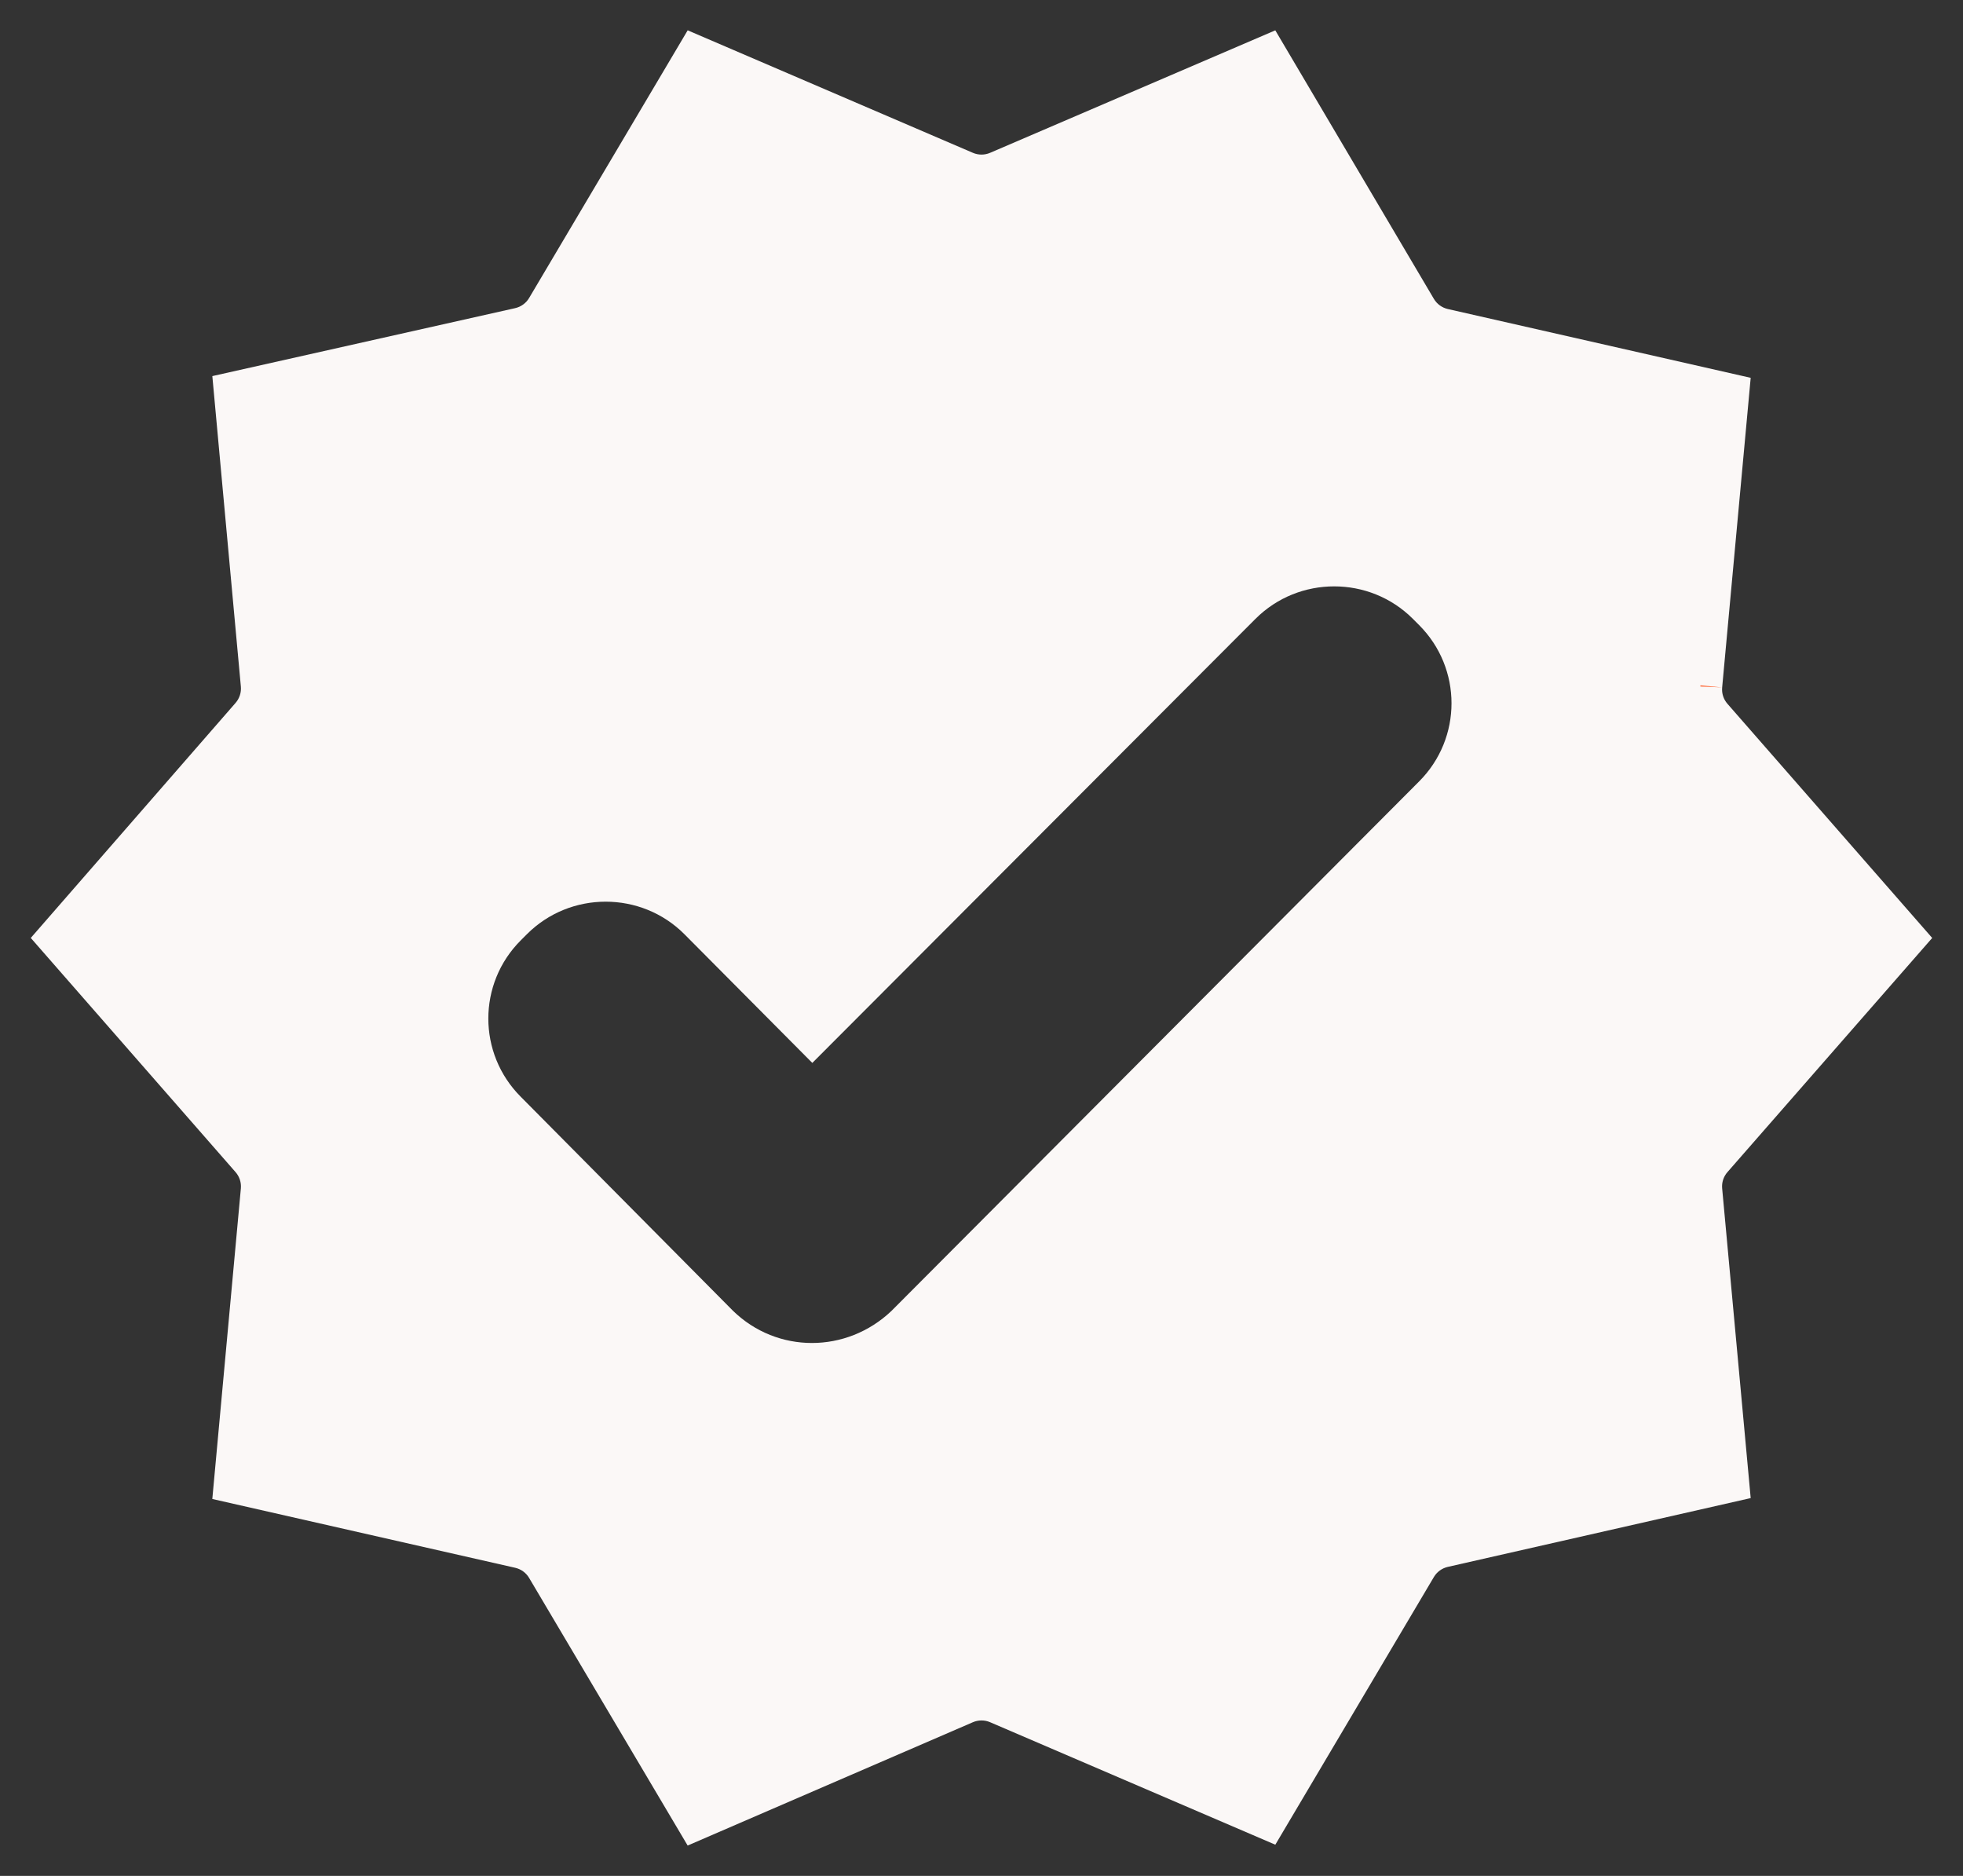 <?xml version="1.0" standalone="no"?>
<svg id="Group" width="90" height="86" viewBox="0 0 90 86" fill="none" xmlns="http://www.w3.org/2000/svg" style="max-width: 100%; max-height: 100%;">
<rect x="0" y="0" width="90" height="86" fill="#333333" stroke="none"/>
<path d="M78.958 31.516C78.932 31.788 79.02 32.06 79.201 32.266L88.588 43L79.201 53.734C79.02 53.94 78.932 54.212 78.958 54.484L80.266 68.679L66.379 71.833C66.112 71.894 65.88 72.062 65.74 72.299L58.471 84.569L45.395 78.954C45.142 78.845 44.856 78.846 44.603 78.955L31.528 84.608L24.259 72.339C24.119 72.103 23.889 71.935 23.621 71.874L9.734 68.72L11.043 54.484C11.068 54.211 10.98 53.94 10.799 53.734L1.411 42.999L10.801 32.224C10.98 32.018 11.068 31.747 11.043 31.475L9.735 17.242L23.618 14.127C23.887 14.066 24.119 13.898 24.259 13.661L31.529 1.39L44.605 7.006C44.857 7.114 45.143 7.114 45.395 7.006L58.47 1.391L65.74 13.7C65.88 13.937 66.111 14.106 66.379 14.167L80.266 17.321L78.958 31.516ZM33.592 60.078L33.604 60.09C35.63 62.066 38.816 62.054 40.871 60.099C40.874 60.096 40.877 60.093 40.88 60.09C40.883 60.087 40.887 60.083 40.89 60.08L65.062 35.826C67.045 33.843 67.045 30.638 65.062 28.655L64.776 28.369L64.069 29.076L64.776 28.369C62.793 26.386 59.547 26.386 57.564 28.369L57.563 28.369L37.243 48.729L31.377 42.826L31.375 42.824C29.392 40.841 26.145 40.841 24.162 42.824L23.876 43.11C21.894 45.092 21.893 48.296 23.875 50.28C23.875 50.28 23.876 50.281 23.876 50.281L33.592 60.078Z" fill="#FBF8F7" stroke="#FF551D" stroke-width="2" stroke-linejoin="round" stroke-dasharray="0,0,0,421.229"><animate attributeType="XML" attributeName="stroke-dasharray" repeatCount="1" dur="1.471s" values="0,0,0,421.229; 
          0,210.614,210.614,0; 
          421.229,0,0,0" keyTimes="0; 0.5; 1" fill="freeze"></animate></path>
<setting>{"type":"direct","speed":34,"random":1,"shift":1,"size":1,"rupture":50}</setting></svg>